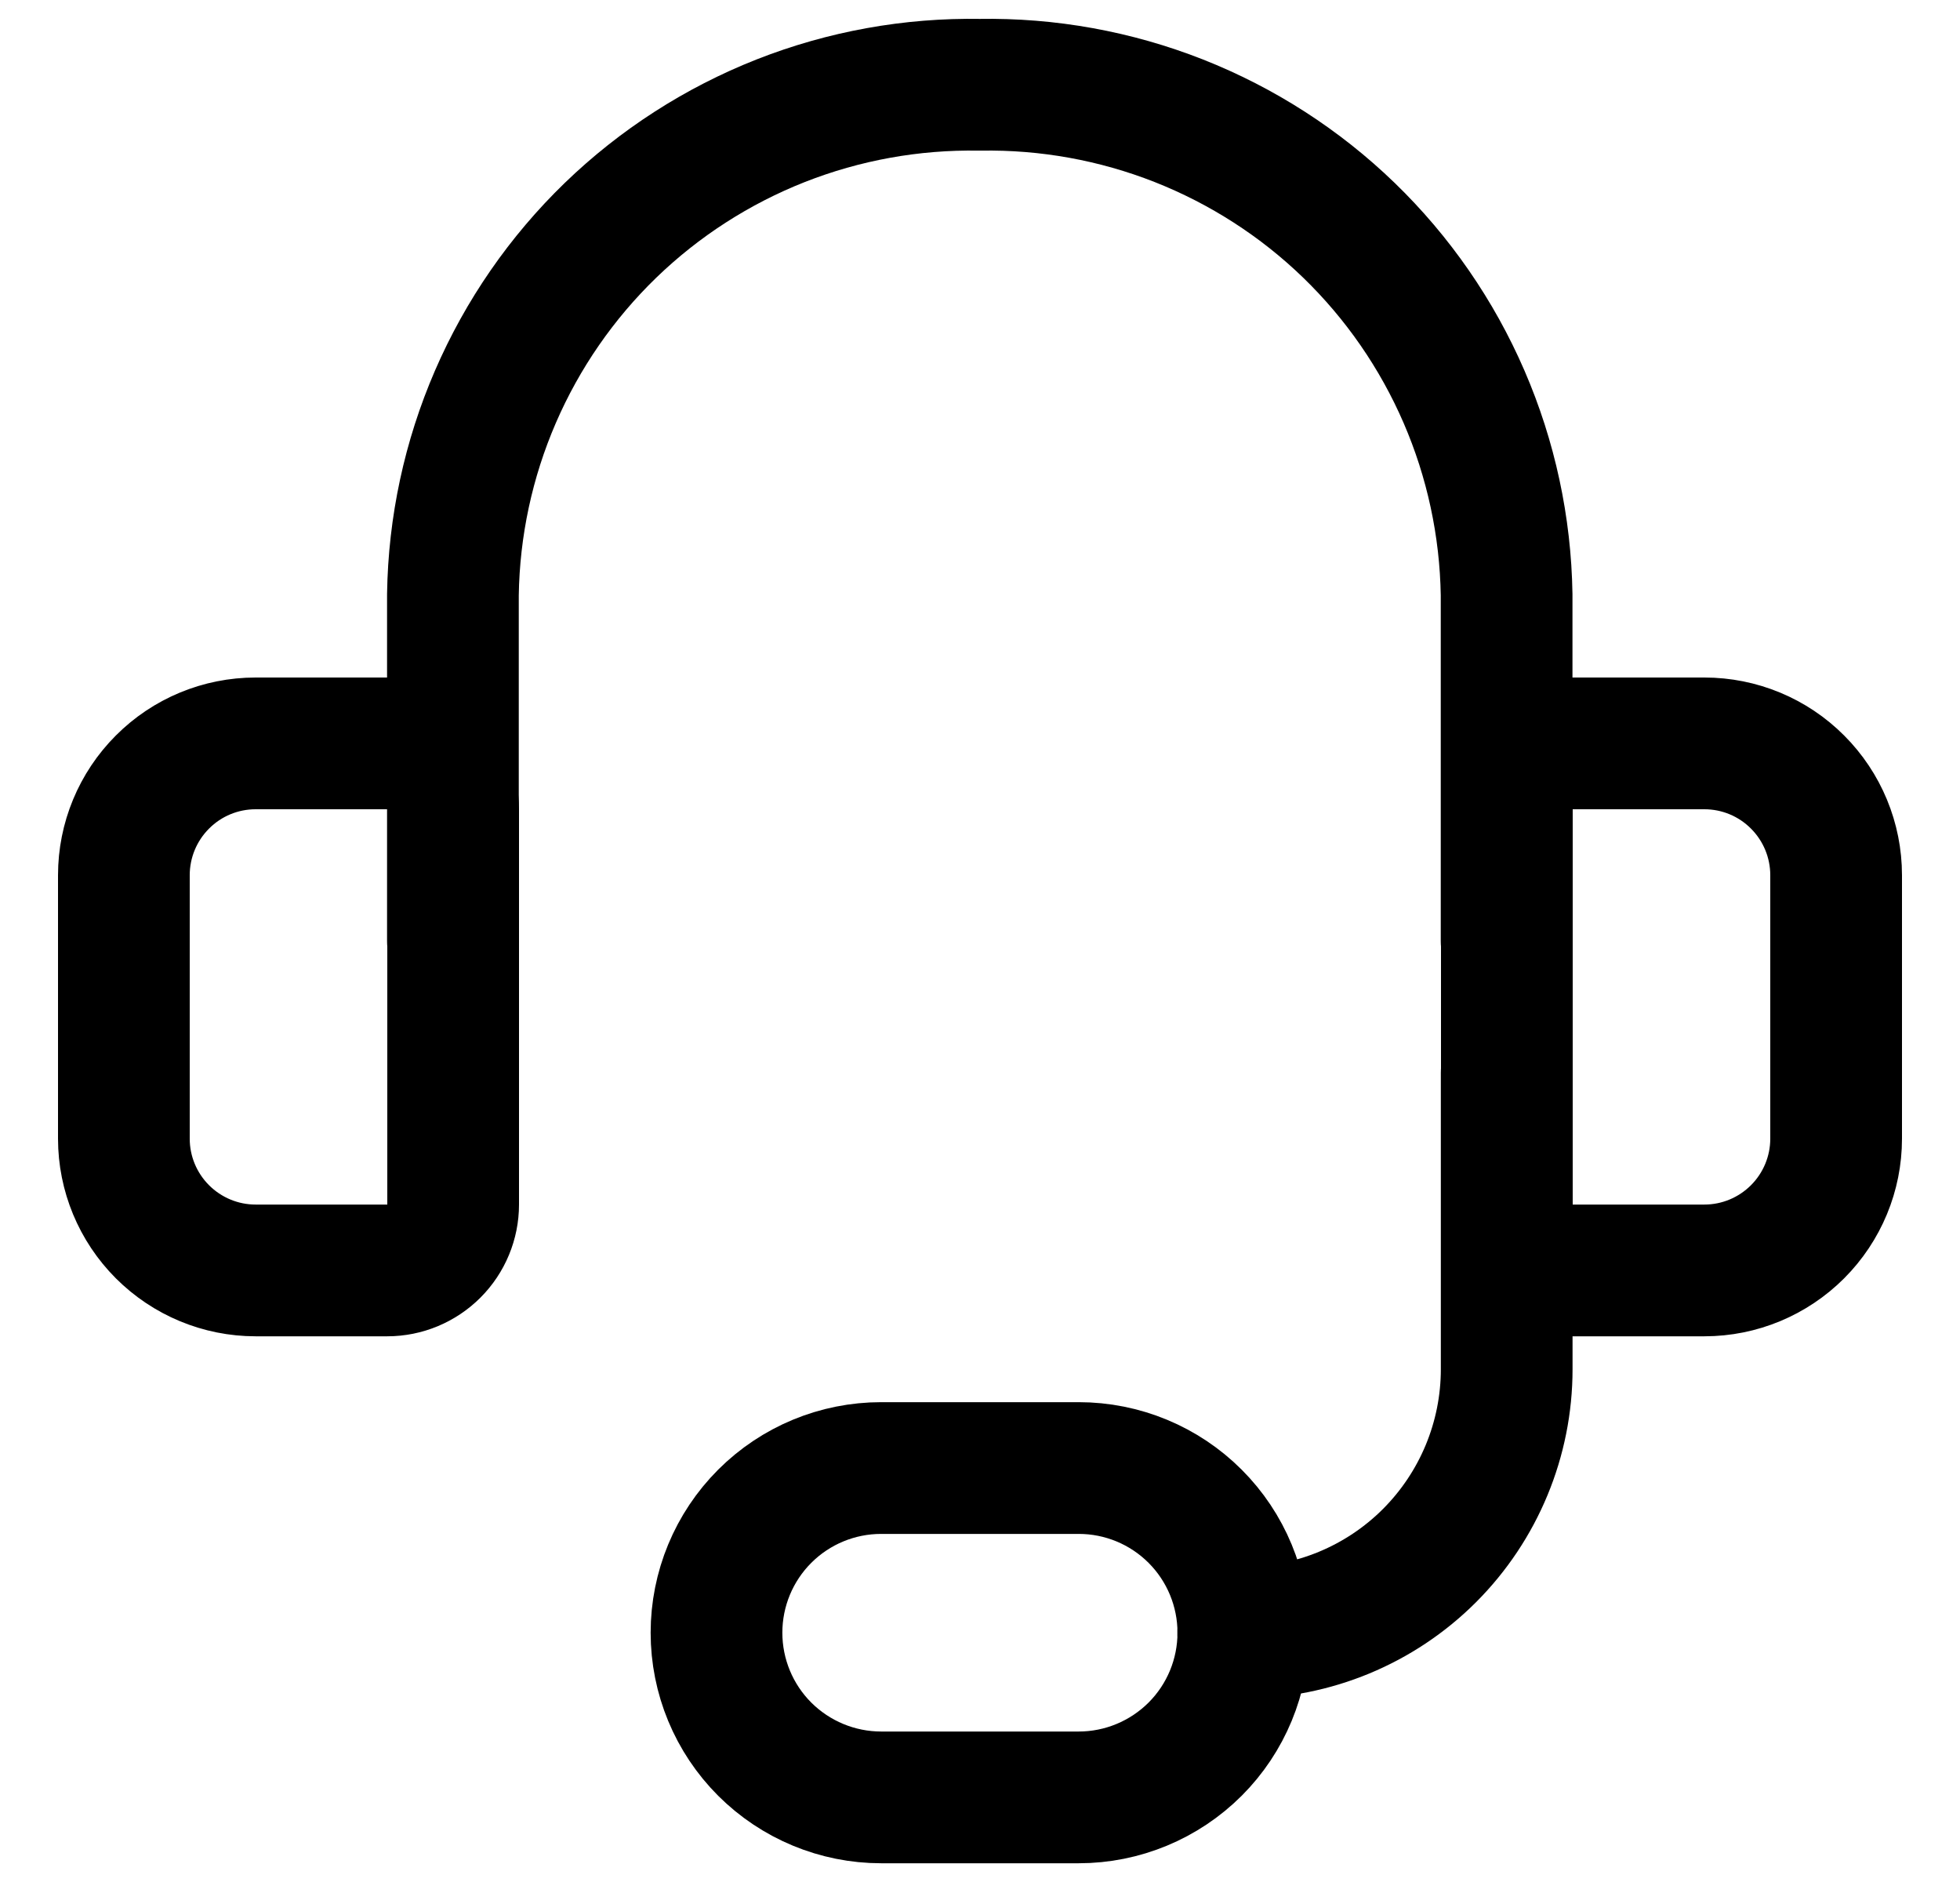 <svg xmlns="http://www.w3.org/2000/svg" fill="none" viewBox="0 0 25 24" height="24" width="25">
<path stroke-linejoin="round" stroke-linecap="round" stroke-width="1.68" stroke="black" d="M5.777 12.001V7.583C5.79 6.714 5.974 5.857 6.319 5.06C6.664 4.263 7.163 3.541 7.787 2.937C8.412 2.333 9.149 1.859 9.957 1.54C10.765 1.222 11.628 1.066 12.497 1.081C13.365 1.066 14.228 1.222 15.036 1.54C15.844 1.859 16.582 2.333 17.206 2.937C17.83 3.541 18.329 4.263 18.674 5.06C19.019 5.857 19.203 6.714 19.217 7.583V12.001"></path>
<path stroke-linejoin="round" stroke-linecap="round" stroke-width="1.68" stroke="black" d="M3.26 9.48H4.94C5.162 9.48 5.376 9.569 5.534 9.726C5.691 9.884 5.78 10.098 5.78 10.32V15.361C5.78 15.583 5.691 15.797 5.534 15.954C5.376 16.112 5.162 16.201 4.94 16.201H3.26C2.814 16.201 2.387 16.023 2.072 15.708C1.757 15.393 1.58 14.966 1.58 14.521V11.161C1.58 10.715 1.757 10.288 2.072 9.973C2.387 9.657 2.814 9.48 3.26 9.48Z"></path>
<path stroke-linejoin="round" stroke-linecap="round" stroke-width="1.68" stroke="black" d="M21.74 16.201H20.06C19.837 16.201 19.624 16.112 19.466 15.954C19.309 15.797 19.22 15.583 19.22 15.361V10.32C19.22 10.098 19.309 9.884 19.466 9.726C19.624 9.569 19.837 9.48 20.06 9.48H21.74C22.186 9.48 22.613 9.657 22.928 9.973C23.243 10.288 23.42 10.715 23.42 11.161V14.521C23.42 14.966 23.243 15.393 22.928 15.708C22.613 16.023 22.186 16.201 21.74 16.201Z"></path>
<path stroke-linejoin="round" stroke-linecap="round" stroke-width="1.68" stroke="black" d="M15.858 20.821C16.749 20.821 17.604 20.467 18.234 19.837C18.864 19.206 19.218 18.352 19.218 17.461V13.681"></path>
<path stroke-linejoin="round" stroke-linecap="round" stroke-width="1.68" stroke="black" d="M15.859 20.821C15.859 21.378 15.638 21.912 15.244 22.306C14.85 22.699 14.316 22.921 13.759 22.921H11.239C10.682 22.921 10.148 22.699 9.754 22.306C9.36 21.912 9.139 21.378 9.139 20.821C9.139 20.264 9.36 19.73 9.754 19.336C10.148 18.942 10.682 18.721 11.239 18.721H13.759C14.316 18.721 14.85 18.942 15.244 19.336C15.638 19.73 15.859 20.264 15.859 20.821Z"></path>
</svg>

